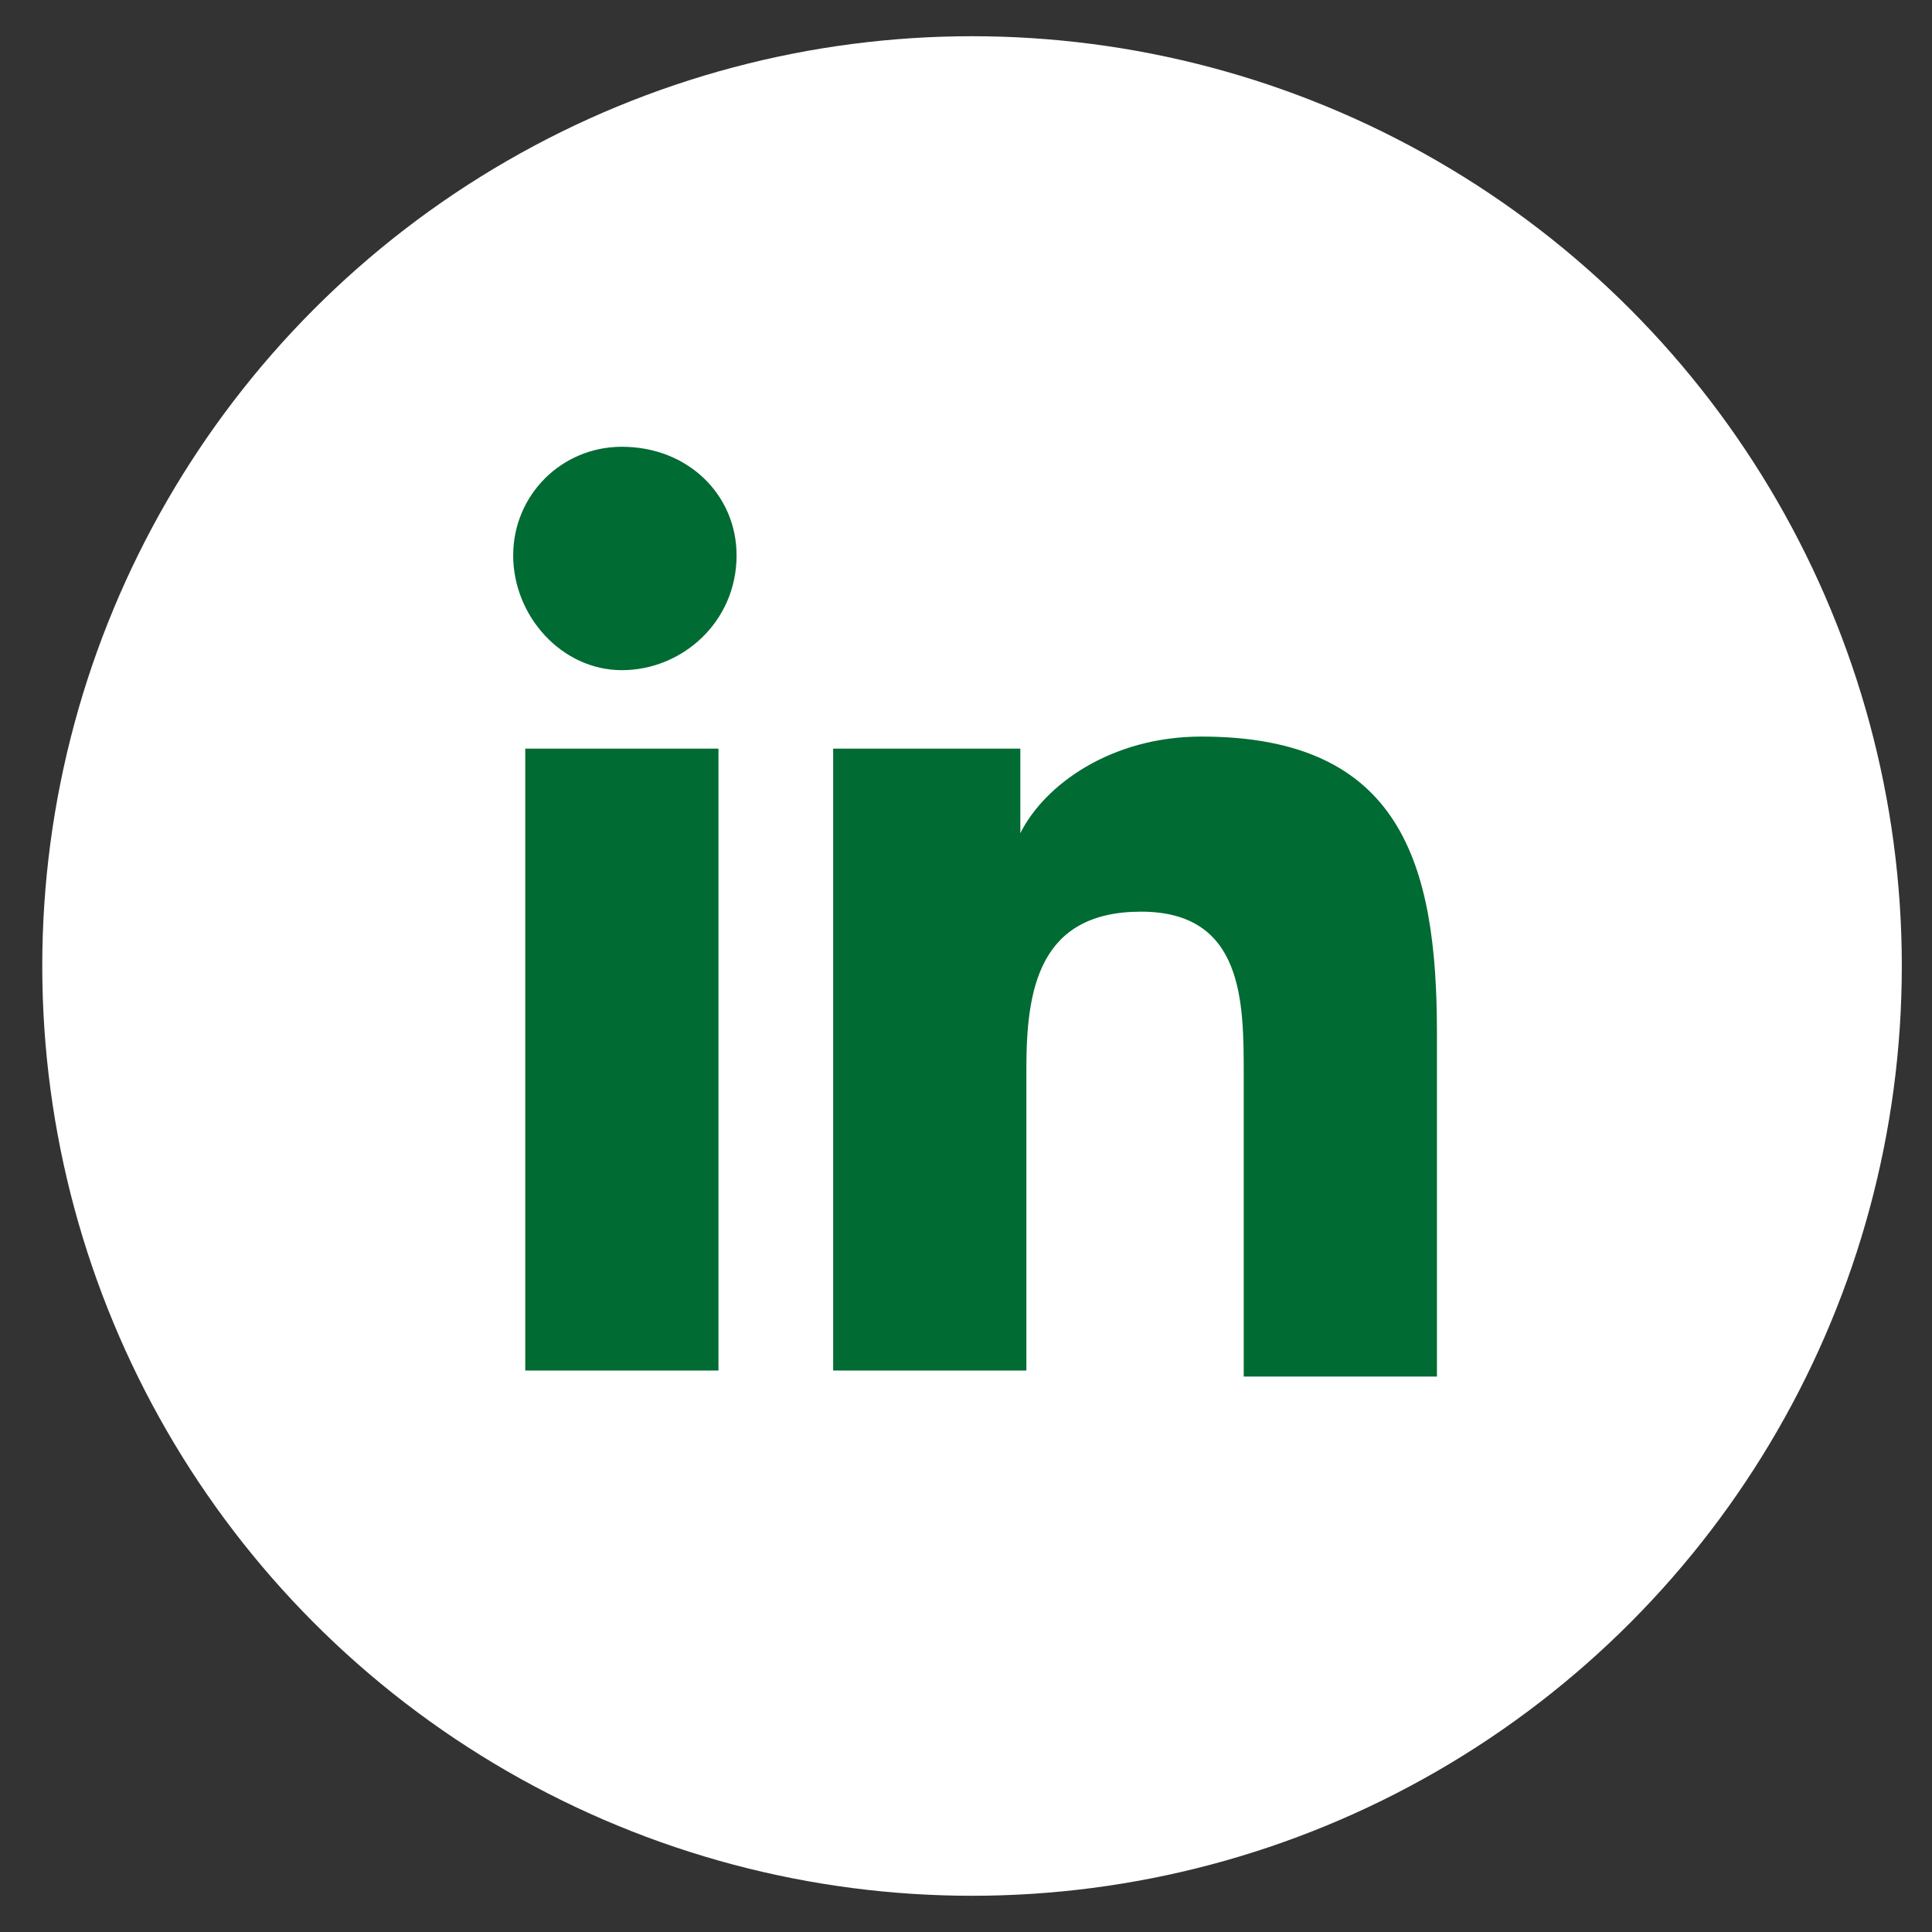 <?xml version="1.0" encoding="utf-8"?>
<!-- Generator: Adobe Illustrator 26.3.1, SVG Export Plug-In . SVG Version: 6.00 Build 0)  -->
<svg version="1.1" id="Layer_1" xmlns="http://www.w3.org/2000/svg" xmlns:xlink="http://www.w3.org/1999/xlink" x="0px" y="0px"
	 viewBox="0 0 32 32" style="enable-background:new 0 0 32 32;" xml:space="preserve">
<rect x="0" y="0" width="32" height="32" fill="#333333" stroke="none"/>
<style type="text/css">
	.st0{fill:#FFFFFF;}
	.st1{fill:#006B32;}
</style>
<circle class="st0" cx="16.1" cy="16" r="15.4"/>
<path class="st1" d="M11.9,22.7V12.4H8.7v10.3H11.9z M10.3,11.1c1,0,1.9-0.8,1.9-1.9c0-1-0.8-1.8-1.9-1.8c-1,0-1.8,0.8-1.8,1.8
	C8.5,10.2,9.3,11.1,10.3,11.1z M23.8,22.7v-5.6c0-2.8-0.6-4.9-3.9-4.9c-1.5,0-2.6,0.8-3,1.6h0v-1.4h-3.1v10.3h3.2v-5
	c0-1.3,0.2-2.6,1.9-2.6s1.7,1.5,1.7,2.7v5H23.8z"/>
</svg>
